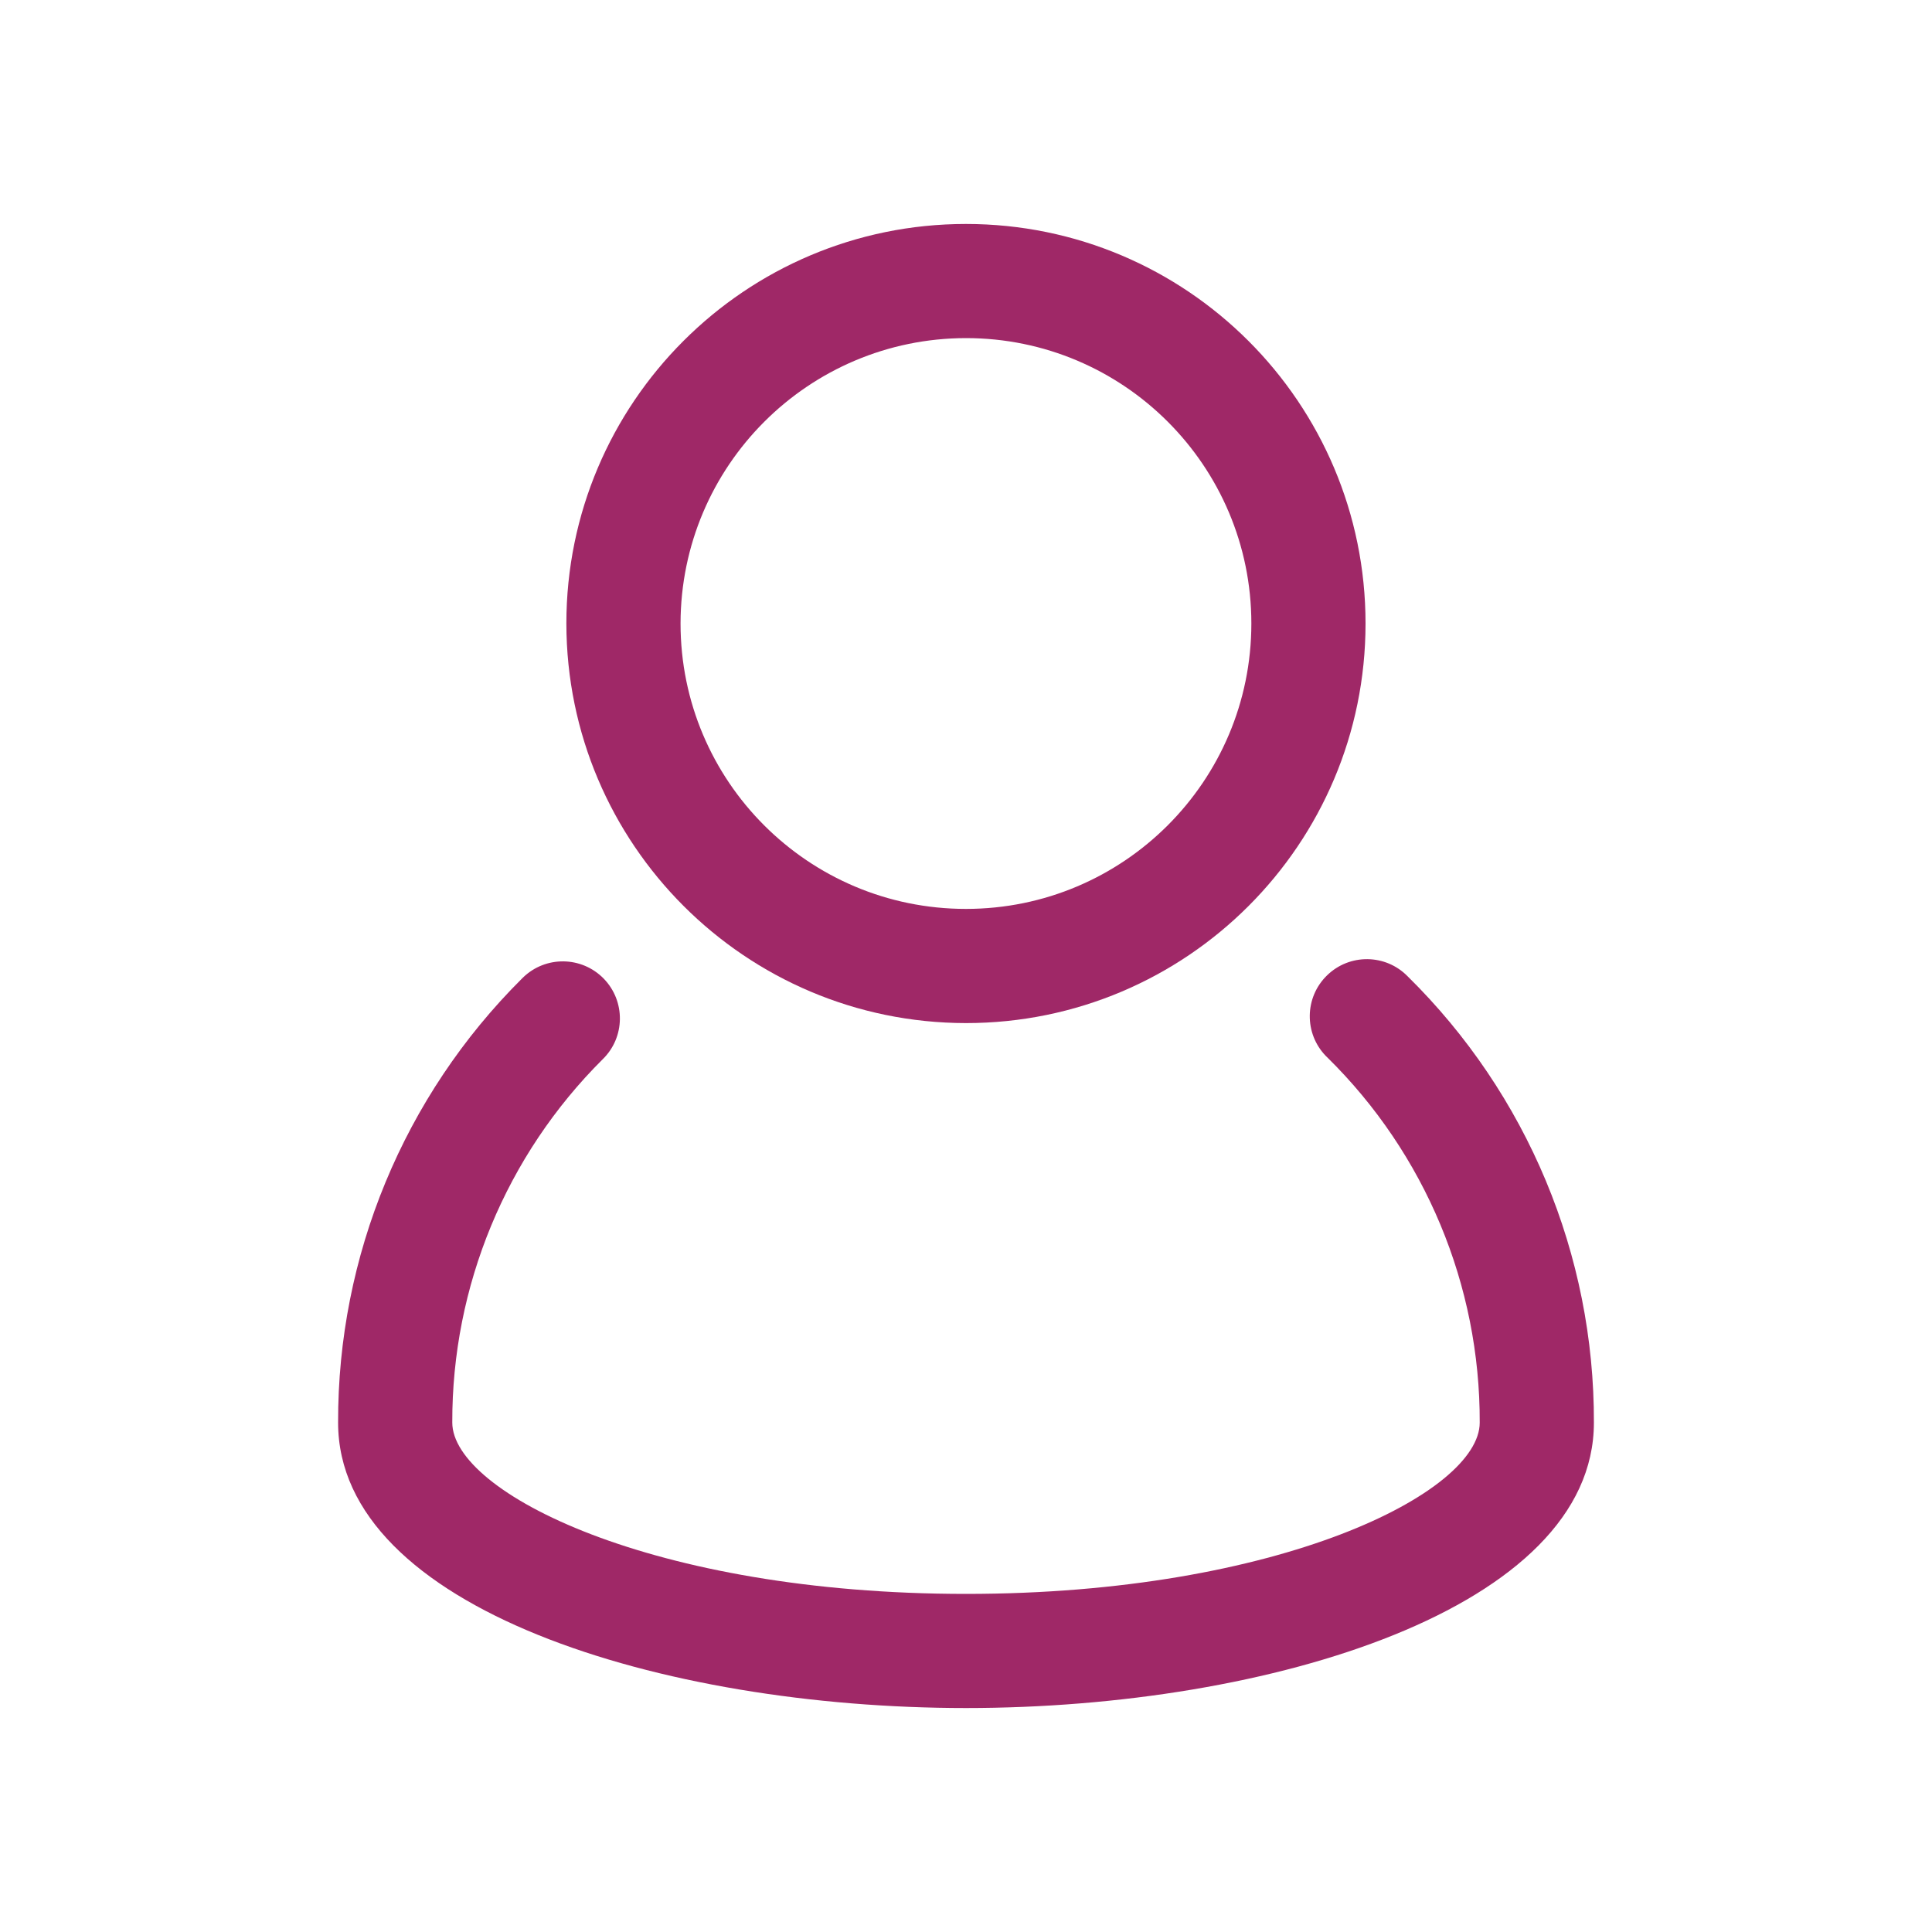 <?xml version="1.0" encoding="UTF-8"?><svg id="Ebene_1" xmlns="http://www.w3.org/2000/svg" viewBox="0 0 40 40"><defs><style>.cls-1{fill:#9f2867;stroke-width:0px;}</style></defs><path class="cls-1" d="M29.144,20.214c-.456-.467-1.205-.475-1.671-.018-.467.456-.475,1.204-.019,1.671.01.009.019.018.028.027,2.026,1.993,3.163,4.719,3.154,7.56,0,1.446-4.143,3.546-10.636,3.546s-10.636-2.101-10.636-3.548c-.008-2.822,1.113-5.53,3.113-7.52.468-.455.477-1.203.022-1.671-.456-.467-1.204-.477-1.672-.021-.007.007-.014.014-.021.021-2.446,2.433-3.816,5.744-3.806,9.193,0,3.838,6.697,5.909,13,5.909s13-2.071,13-5.909c.011-3.473-1.38-6.804-3.856-9.24"/><path class="cls-1" d="M19.999,7c3.263,0,5.909,2.646,5.909,5.909s-2.646,5.909-5.909,5.909-5.909-2.645-5.909-5.909c.004-3.262,2.647-5.905,5.909-5.909M19.999,21.182c4.569,0,8.273-3.704,8.273-8.273s-3.704-8.272-8.273-8.272-8.273,3.703-8.273,8.272c.006,4.567,3.706,8.268,8.273,8.273"/></svg>